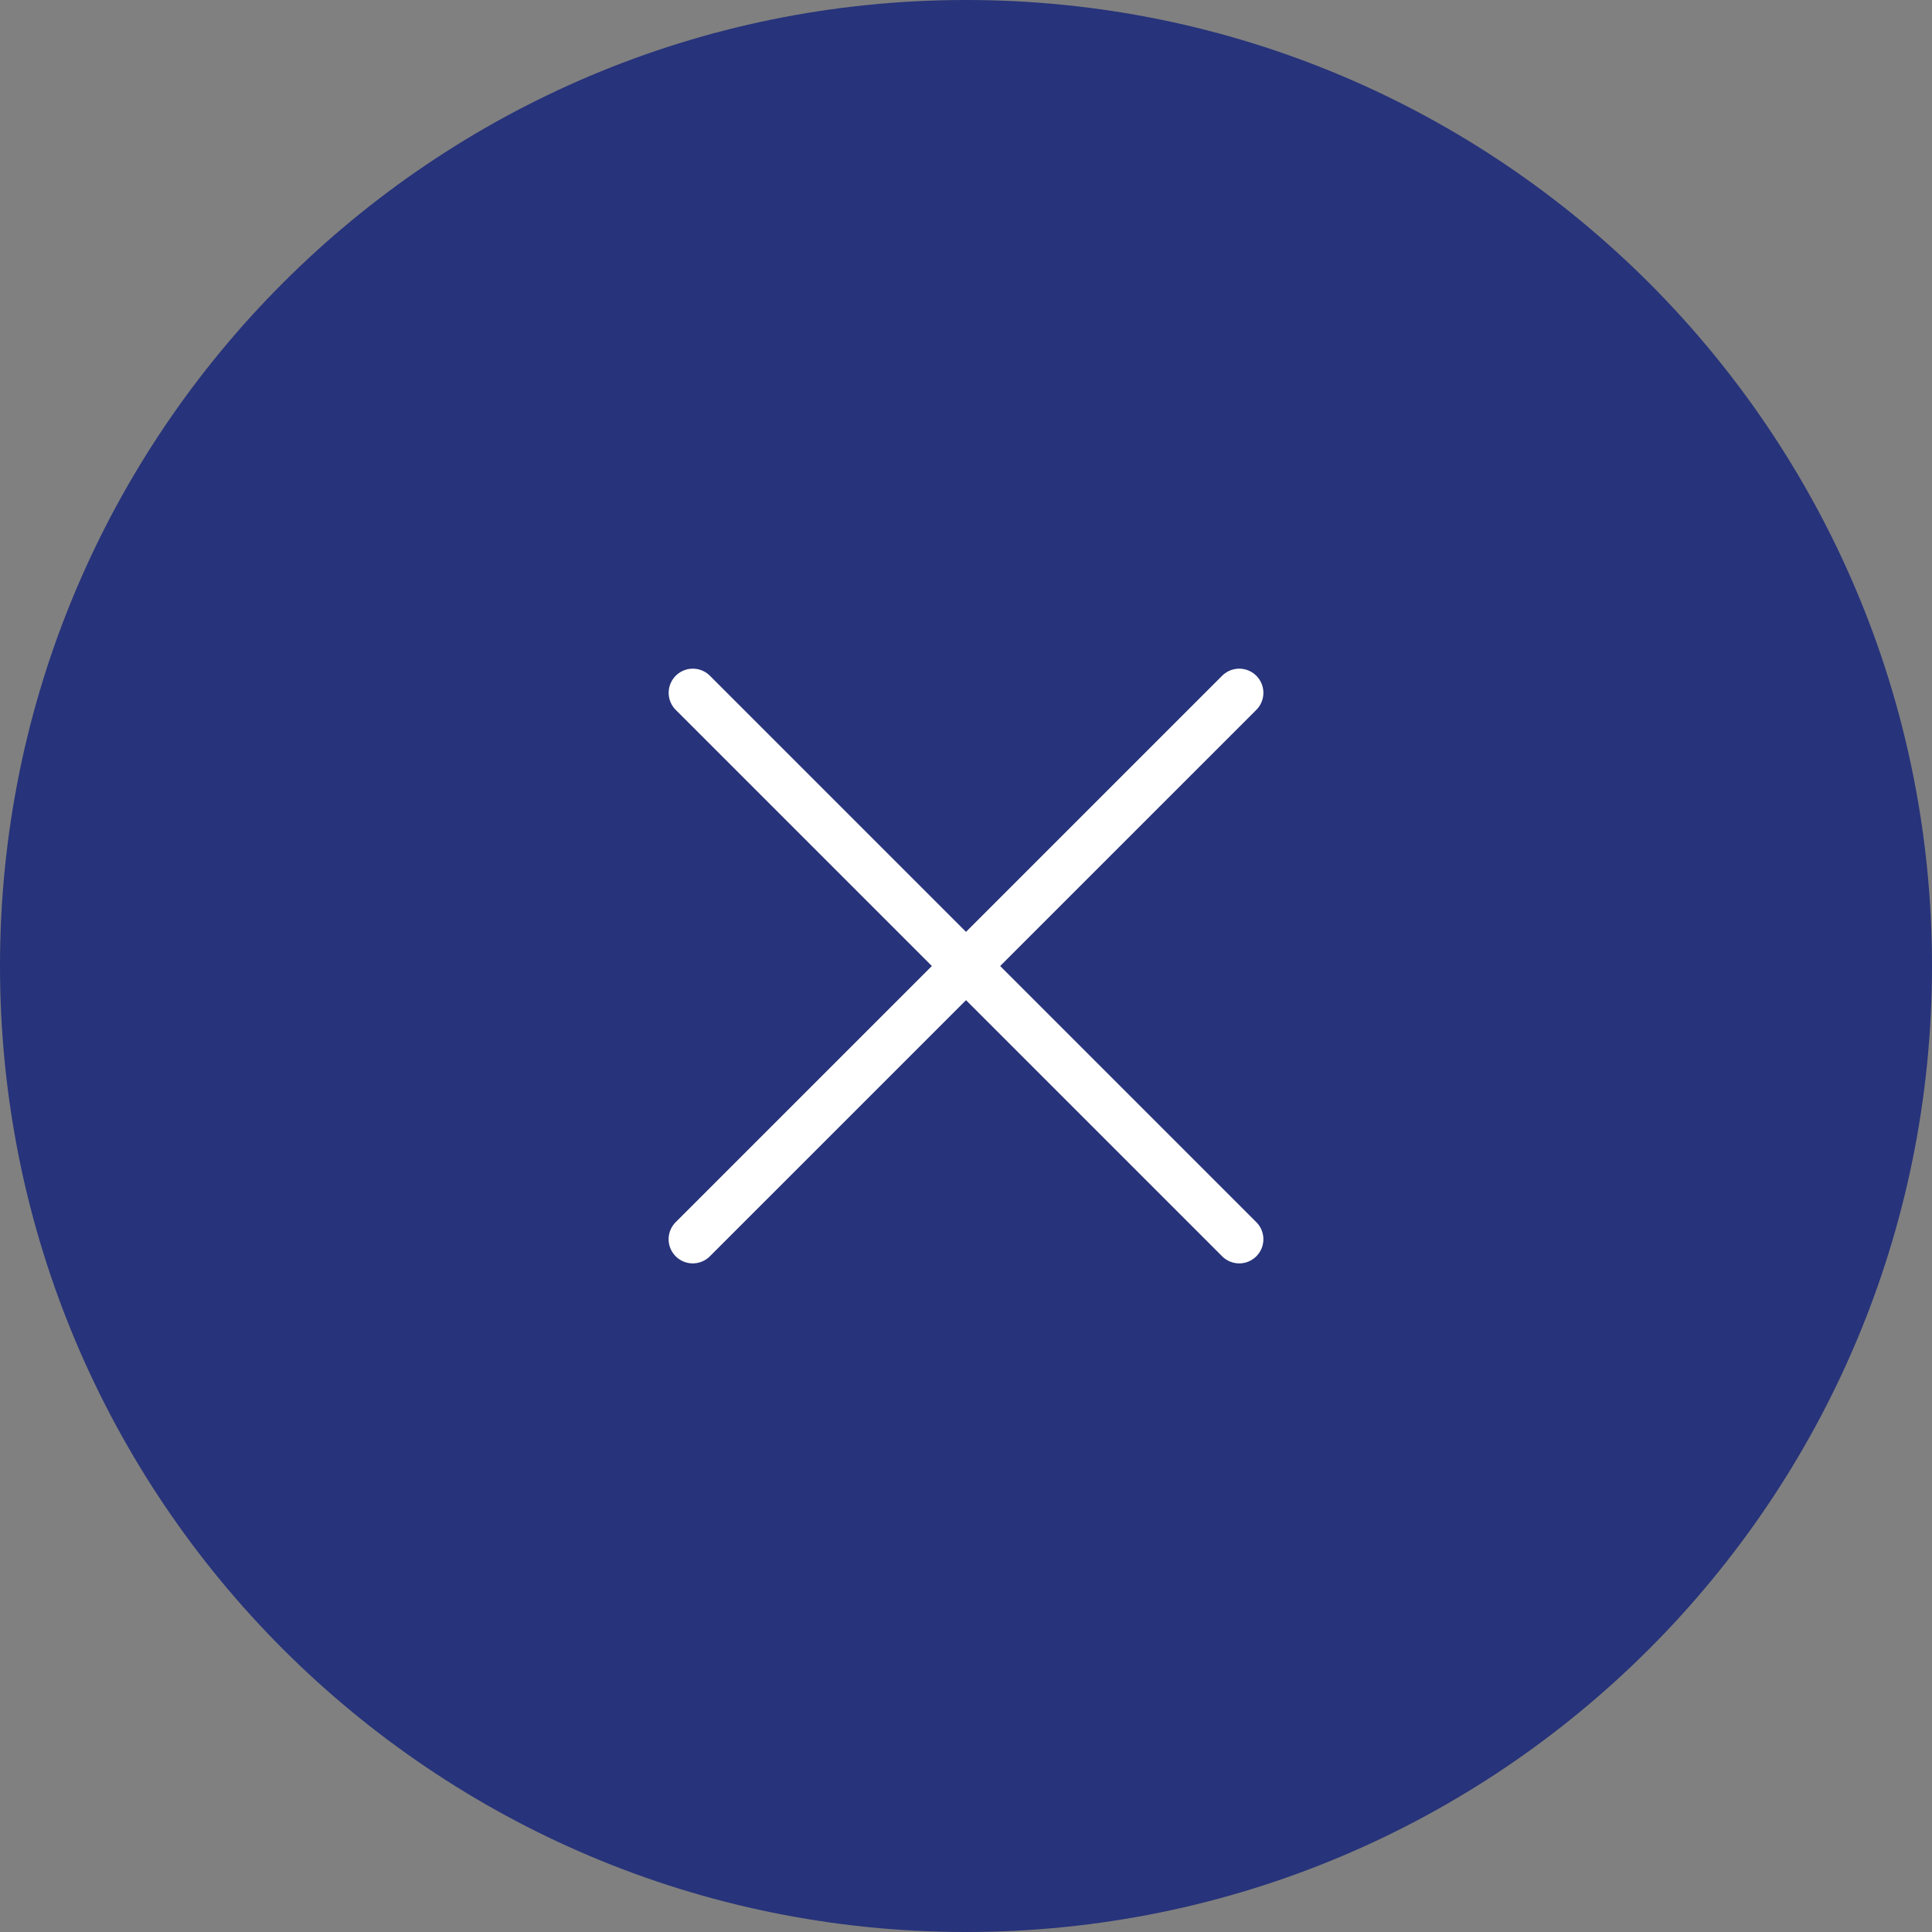 <svg width="40" height="40" viewBox="0 0 40 40" fill="none" xmlns="http://www.w3.org/2000/svg">
<rect x="0" y="0" width="40" height="40" fill="#808080" stroke="none"/>
<path d="M0 20C0 8.954 8.954 0 20 0V0C31.046 0 40 8.954 40 20V20C40 31.046 31.046 40 20 40V40C8.954 40 0 31.046 0 20V20Z" fill="#27337A"/>
<path d="M14.343 25.657L25.657 14.344" stroke="white" stroke-linecap="round"/>
<path d="M25.657 25.657L14.344 14.344" stroke="white" stroke-linecap="round"/>
</svg>
